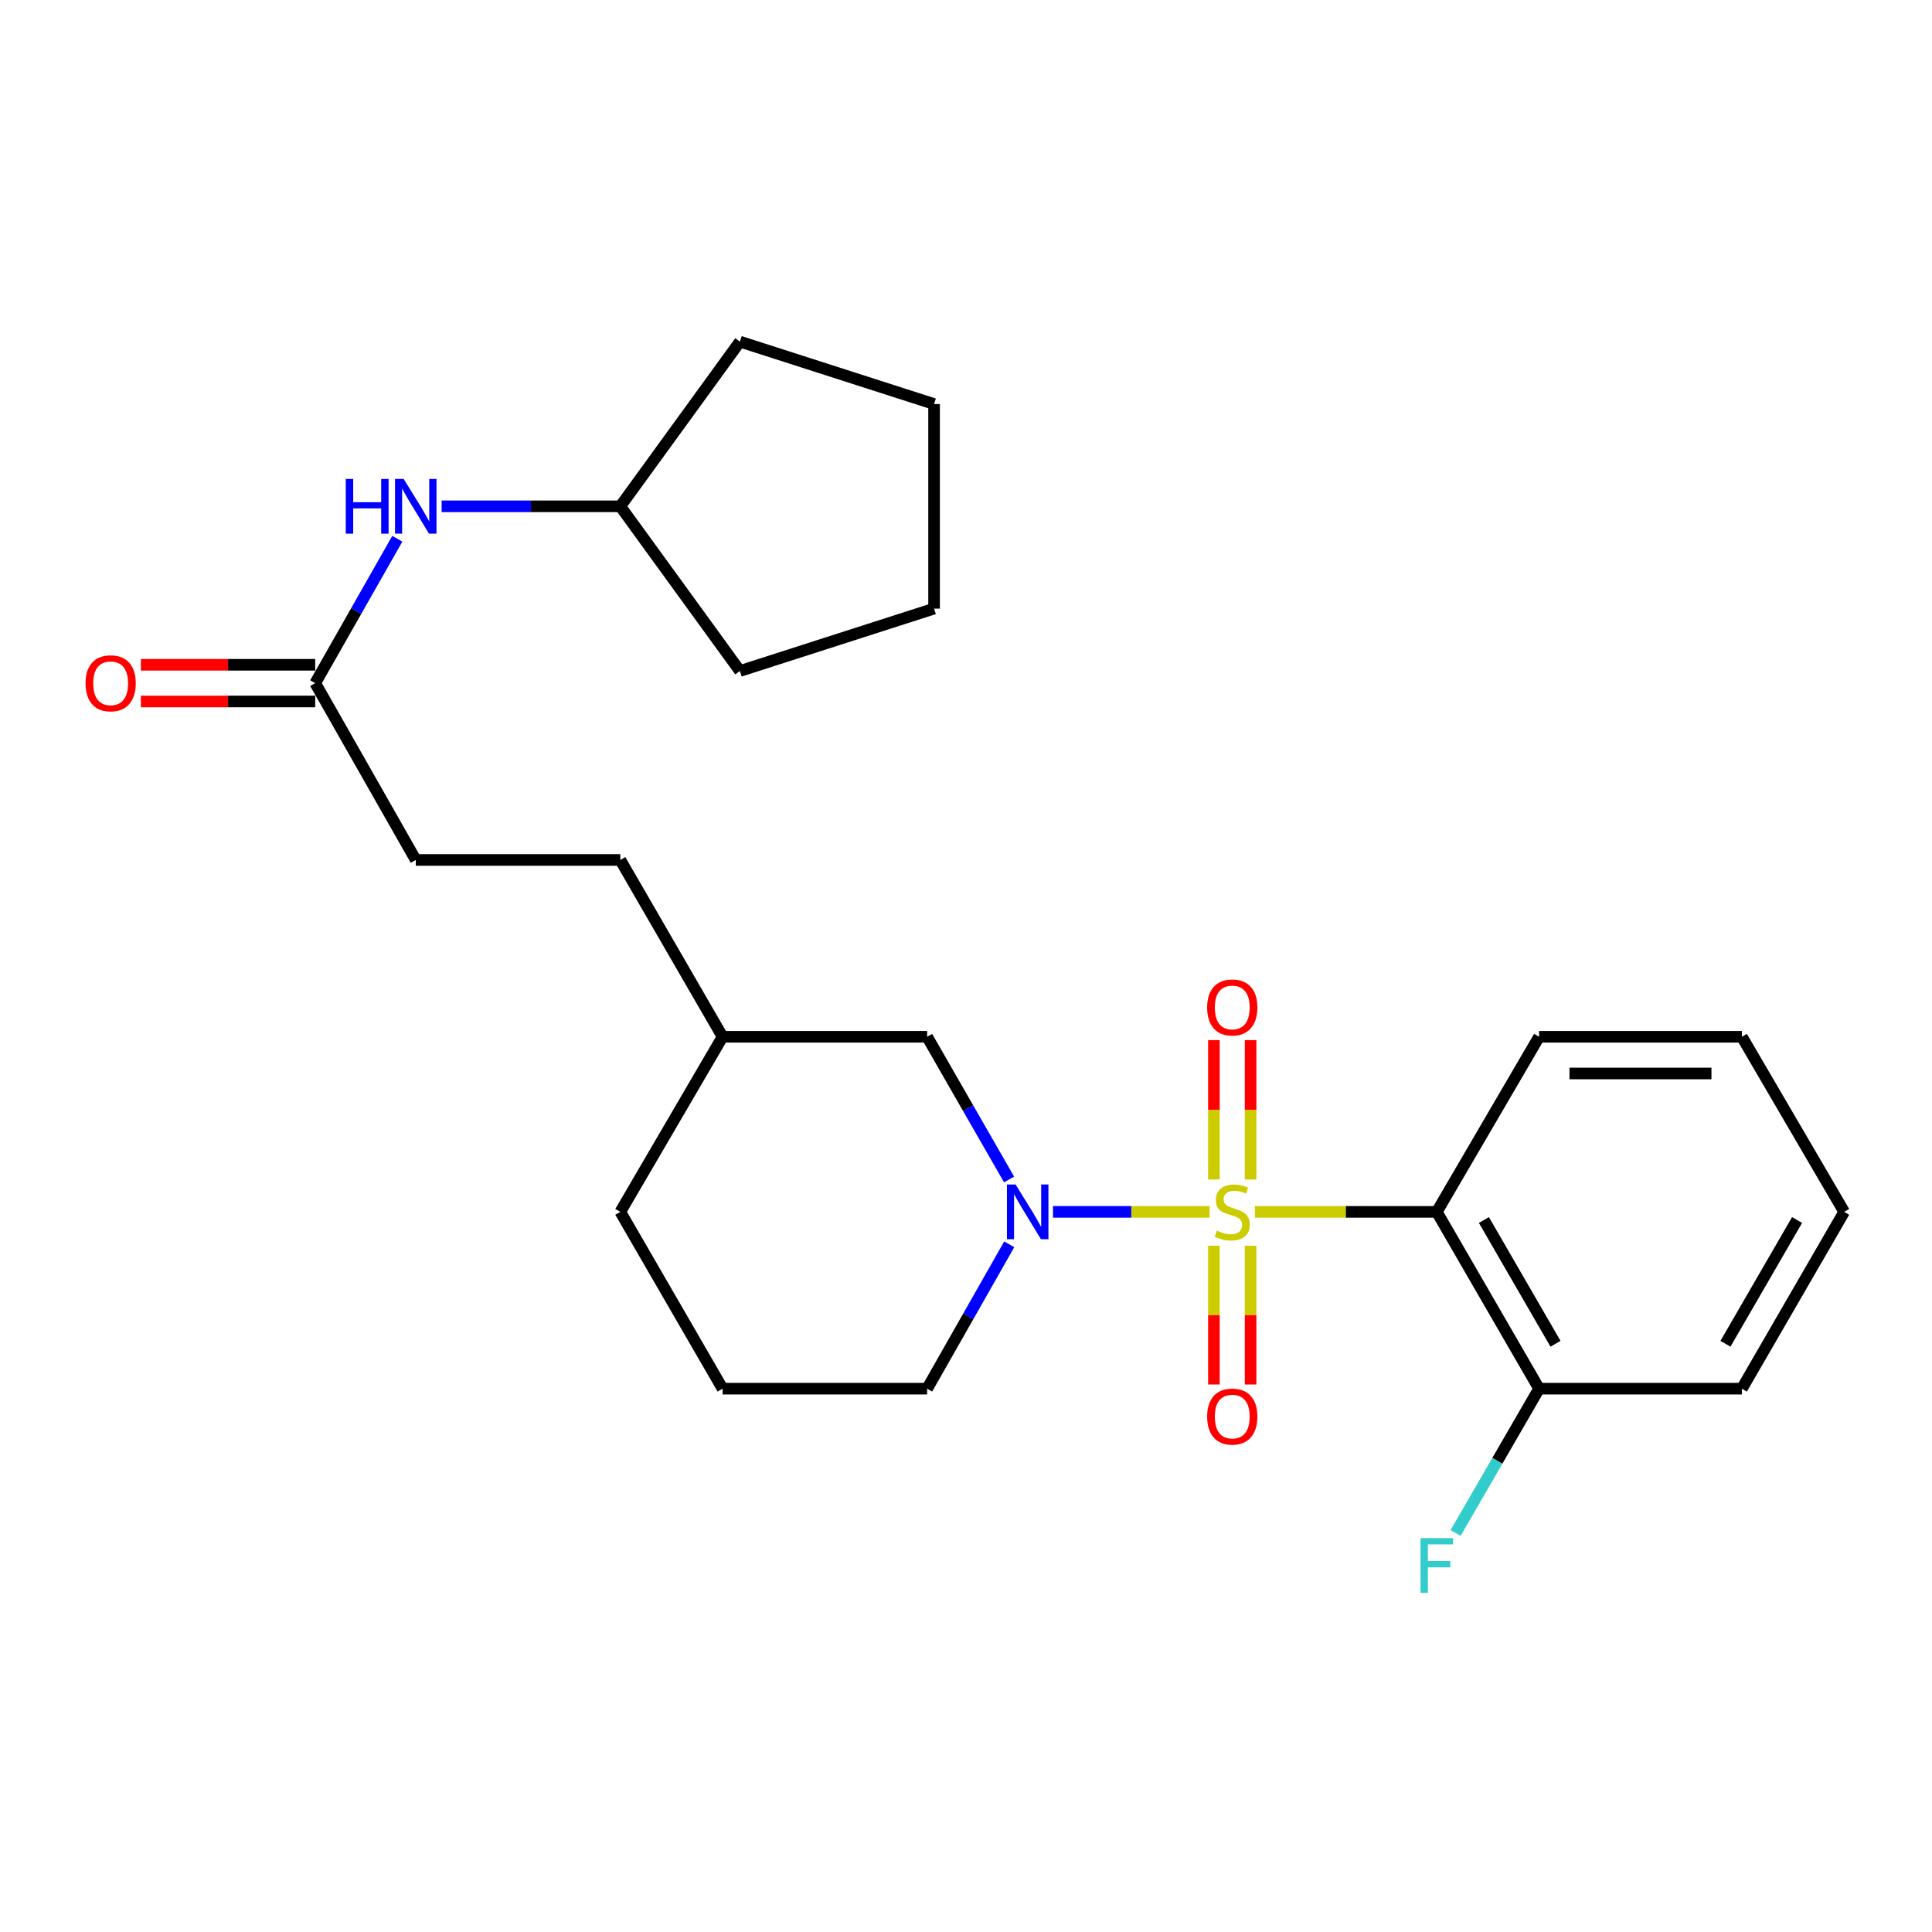<?xml version='1.0' encoding='iso-8859-1'?>
<svg version='1.1' baseProfile='full'
              xmlns='http://www.w3.org/2000/svg'
                      xmlns:rdkit='http://www.rdkit.org/xml'
                      xmlns:xlink='http://www.w3.org/1999/xlink'
                  xml:space='preserve'
width='1000px' height='1000px' viewBox='0 0 1000 1000'>
<!-- END OF HEADER -->
<rect style='opacity:1.0;fill:#FFFFFF;stroke:none' width='1000' height='1000' x='0' y='0'> </rect>
<path class='bond-0' d='M 626.085,627.262 L 585.553,627.262' style='fill:none;fill-rule:evenodd;stroke:#CCCC00;stroke-width:6px;stroke-linecap:butt;stroke-linejoin:miter;stroke-opacity:1' />
<path class='bond-0' d='M 585.553,627.262 L 545.022,627.262' style='fill:none;fill-rule:evenodd;stroke:#0000FF;stroke-width:6px;stroke-linecap:butt;stroke-linejoin:miter;stroke-opacity:1' />
<path class='bond-1' d='M 649.539,627.262 L 696.612,627.262' style='fill:none;fill-rule:evenodd;stroke:#CCCC00;stroke-width:6px;stroke-linecap:butt;stroke-linejoin:miter;stroke-opacity:1' />
<path class='bond-1' d='M 696.612,627.262 L 743.685,627.262' style='fill:none;fill-rule:evenodd;stroke:#000000;stroke-width:6px;stroke-linecap:butt;stroke-linejoin:miter;stroke-opacity:1' />
<path class='bond-2' d='M 647.308,610.495 L 647.308,574.431' style='fill:none;fill-rule:evenodd;stroke:#CCCC00;stroke-width:6px;stroke-linecap:butt;stroke-linejoin:miter;stroke-opacity:1' />
<path class='bond-2' d='M 647.308,574.431 L 647.308,538.366' style='fill:none;fill-rule:evenodd;stroke:#FF0000;stroke-width:6px;stroke-linecap:butt;stroke-linejoin:miter;stroke-opacity:1' />
<path class='bond-2' d='M 628.316,610.495 L 628.316,574.431' style='fill:none;fill-rule:evenodd;stroke:#CCCC00;stroke-width:6px;stroke-linecap:butt;stroke-linejoin:miter;stroke-opacity:1' />
<path class='bond-2' d='M 628.316,574.431 L 628.316,538.366' style='fill:none;fill-rule:evenodd;stroke:#FF0000;stroke-width:6px;stroke-linecap:butt;stroke-linejoin:miter;stroke-opacity:1' />
<path class='bond-3' d='M 628.316,644.789 L 628.316,680.698' style='fill:none;fill-rule:evenodd;stroke:#CCCC00;stroke-width:6px;stroke-linecap:butt;stroke-linejoin:miter;stroke-opacity:1' />
<path class='bond-3' d='M 628.316,680.698 L 628.316,716.607' style='fill:none;fill-rule:evenodd;stroke:#FF0000;stroke-width:6px;stroke-linecap:butt;stroke-linejoin:miter;stroke-opacity:1' />
<path class='bond-3' d='M 647.308,644.789 L 647.308,680.698' style='fill:none;fill-rule:evenodd;stroke:#CCCC00;stroke-width:6px;stroke-linecap:butt;stroke-linejoin:miter;stroke-opacity:1' />
<path class='bond-3' d='M 647.308,680.698 L 647.308,716.607' style='fill:none;fill-rule:evenodd;stroke:#FF0000;stroke-width:6px;stroke-linecap:butt;stroke-linejoin:miter;stroke-opacity:1' />
<path class='bond-4' d='M 522.297,610.49 L 501.092,573.563' style='fill:none;fill-rule:evenodd;stroke:#0000FF;stroke-width:6px;stroke-linecap:butt;stroke-linejoin:miter;stroke-opacity:1' />
<path class='bond-4' d='M 501.092,573.563 L 479.888,536.636' style='fill:none;fill-rule:evenodd;stroke:#000000;stroke-width:6px;stroke-linecap:butt;stroke-linejoin:miter;stroke-opacity:1' />
<path class='bond-5' d='M 522.379,644.054 L 501.134,681.415' style='fill:none;fill-rule:evenodd;stroke:#0000FF;stroke-width:6px;stroke-linecap:butt;stroke-linejoin:miter;stroke-opacity:1' />
<path class='bond-5' d='M 501.134,681.415 L 479.888,718.775' style='fill:none;fill-rule:evenodd;stroke:#000000;stroke-width:6px;stroke-linecap:butt;stroke-linejoin:miter;stroke-opacity:1' />
<path class='bond-6' d='M 743.685,627.262 L 796.622,718.775' style='fill:none;fill-rule:evenodd;stroke:#000000;stroke-width:6px;stroke-linecap:butt;stroke-linejoin:miter;stroke-opacity:1' />
<path class='bond-6' d='M 768.066,631.479 L 805.121,695.538' style='fill:none;fill-rule:evenodd;stroke:#000000;stroke-width:6px;stroke-linecap:butt;stroke-linejoin:miter;stroke-opacity:1' />
<path class='bond-7' d='M 743.685,627.262 L 796.622,536.636' style='fill:none;fill-rule:evenodd;stroke:#000000;stroke-width:6px;stroke-linecap:butt;stroke-linejoin:miter;stroke-opacity:1' />
<path class='bond-8' d='M 163.155,353.589 L 215.194,445.112' style='fill:none;fill-rule:evenodd;stroke:#000000;stroke-width:6px;stroke-linecap:butt;stroke-linejoin:miter;stroke-opacity:1' />
<path class='bond-9' d='M 163.155,353.589 L 184.401,316.223' style='fill:none;fill-rule:evenodd;stroke:#000000;stroke-width:6px;stroke-linecap:butt;stroke-linejoin:miter;stroke-opacity:1' />
<path class='bond-9' d='M 184.401,316.223 L 205.646,278.858' style='fill:none;fill-rule:evenodd;stroke:#0000FF;stroke-width:6px;stroke-linecap:butt;stroke-linejoin:miter;stroke-opacity:1' />
<path class='bond-10' d='M 163.155,344.093 L 118.036,344.093' style='fill:none;fill-rule:evenodd;stroke:#000000;stroke-width:6px;stroke-linecap:butt;stroke-linejoin:miter;stroke-opacity:1' />
<path class='bond-10' d='M 118.036,344.093 L 72.918,344.093' style='fill:none;fill-rule:evenodd;stroke:#FF0000;stroke-width:6px;stroke-linecap:butt;stroke-linejoin:miter;stroke-opacity:1' />
<path class='bond-10' d='M 163.155,363.085 L 118.036,363.085' style='fill:none;fill-rule:evenodd;stroke:#000000;stroke-width:6px;stroke-linecap:butt;stroke-linejoin:miter;stroke-opacity:1' />
<path class='bond-10' d='M 118.036,363.085 L 72.918,363.085' style='fill:none;fill-rule:evenodd;stroke:#FF0000;stroke-width:6px;stroke-linecap:butt;stroke-linejoin:miter;stroke-opacity:1' />
<path class='bond-11' d='M 479.888,536.636 L 374.004,536.636' style='fill:none;fill-rule:evenodd;stroke:#000000;stroke-width:6px;stroke-linecap:butt;stroke-linejoin:miter;stroke-opacity:1' />
<path class='bond-12' d='M 796.622,718.775 L 775.013,756.135' style='fill:none;fill-rule:evenodd;stroke:#000000;stroke-width:6px;stroke-linecap:butt;stroke-linejoin:miter;stroke-opacity:1' />
<path class='bond-12' d='M 775.013,756.135 L 753.404,793.495' style='fill:none;fill-rule:evenodd;stroke:#33CCCC;stroke-width:6px;stroke-linecap:butt;stroke-linejoin:miter;stroke-opacity:1' />
<path class='bond-13' d='M 796.622,718.775 L 901.588,718.775' style='fill:none;fill-rule:evenodd;stroke:#000000;stroke-width:6px;stroke-linecap:butt;stroke-linejoin:miter;stroke-opacity:1' />
<path class='bond-14' d='M 228.581,262.066 L 274.824,262.066' style='fill:none;fill-rule:evenodd;stroke:#0000FF;stroke-width:6px;stroke-linecap:butt;stroke-linejoin:miter;stroke-opacity:1' />
<path class='bond-14' d='M 274.824,262.066 L 321.068,262.066' style='fill:none;fill-rule:evenodd;stroke:#000000;stroke-width:6px;stroke-linecap:butt;stroke-linejoin:miter;stroke-opacity:1' />
<path class='bond-15' d='M 479.888,718.775 L 374.004,718.775' style='fill:none;fill-rule:evenodd;stroke:#000000;stroke-width:6px;stroke-linecap:butt;stroke-linejoin:miter;stroke-opacity:1' />
<path class='bond-16' d='M 215.194,445.112 L 321.068,445.112' style='fill:none;fill-rule:evenodd;stroke:#000000;stroke-width:6px;stroke-linecap:butt;stroke-linejoin:miter;stroke-opacity:1' />
<path class='bond-17' d='M 796.622,536.636 L 901.588,536.636' style='fill:none;fill-rule:evenodd;stroke:#000000;stroke-width:6px;stroke-linecap:butt;stroke-linejoin:miter;stroke-opacity:1' />
<path class='bond-17' d='M 812.367,555.628 L 885.843,555.628' style='fill:none;fill-rule:evenodd;stroke:#000000;stroke-width:6px;stroke-linecap:butt;stroke-linejoin:miter;stroke-opacity:1' />
<path class='bond-18' d='M 374.004,536.636 L 321.068,445.112' style='fill:none;fill-rule:evenodd;stroke:#000000;stroke-width:6px;stroke-linecap:butt;stroke-linejoin:miter;stroke-opacity:1' />
<path class='bond-19' d='M 374.004,536.636 L 321.068,627.262' style='fill:none;fill-rule:evenodd;stroke:#000000;stroke-width:6px;stroke-linecap:butt;stroke-linejoin:miter;stroke-opacity:1' />
<path class='bond-20' d='M 321.068,262.066 L 382.984,347.311' style='fill:none;fill-rule:evenodd;stroke:#000000;stroke-width:6px;stroke-linecap:butt;stroke-linejoin:miter;stroke-opacity:1' />
<path class='bond-21' d='M 321.068,262.066 L 382.984,176.831' style='fill:none;fill-rule:evenodd;stroke:#000000;stroke-width:6px;stroke-linecap:butt;stroke-linejoin:miter;stroke-opacity:1' />
<path class='bond-22' d='M 374.004,718.775 L 321.068,627.262' style='fill:none;fill-rule:evenodd;stroke:#000000;stroke-width:6px;stroke-linecap:butt;stroke-linejoin:miter;stroke-opacity:1' />
<path class='bond-23' d='M 901.588,718.775 L 954.545,627.262' style='fill:none;fill-rule:evenodd;stroke:#000000;stroke-width:6px;stroke-linecap:butt;stroke-linejoin:miter;stroke-opacity:1' />
<path class='bond-23' d='M 893.093,695.535 L 930.163,631.476' style='fill:none;fill-rule:evenodd;stroke:#000000;stroke-width:6px;stroke-linecap:butt;stroke-linejoin:miter;stroke-opacity:1' />
<path class='bond-24' d='M 382.984,347.311 L 483.476,315.013' style='fill:none;fill-rule:evenodd;stroke:#000000;stroke-width:6px;stroke-linecap:butt;stroke-linejoin:miter;stroke-opacity:1' />
<path class='bond-25' d='M 382.984,176.831 L 483.476,209.129' style='fill:none;fill-rule:evenodd;stroke:#000000;stroke-width:6px;stroke-linecap:butt;stroke-linejoin:miter;stroke-opacity:1' />
<path class='bond-26' d='M 901.588,536.636 L 954.545,627.262' style='fill:none;fill-rule:evenodd;stroke:#000000;stroke-width:6px;stroke-linecap:butt;stroke-linejoin:miter;stroke-opacity:1' />
<path class='bond-27' d='M 483.476,315.013 L 483.476,209.129' style='fill:none;fill-rule:evenodd;stroke:#000000;stroke-width:6px;stroke-linecap:butt;stroke-linejoin:miter;stroke-opacity:1' />
<path  class='atom-0' d='M 629.812 636.982
Q 630.132 637.102, 631.452 637.662
Q 632.772 638.222, 634.212 638.582
Q 635.692 638.902, 637.132 638.902
Q 639.812 638.902, 641.372 637.622
Q 642.932 636.302, 642.932 634.022
Q 642.932 632.462, 642.132 631.502
Q 641.372 630.542, 640.172 630.022
Q 638.972 629.502, 636.972 628.902
Q 634.452 628.142, 632.932 627.422
Q 631.452 626.702, 630.372 625.182
Q 629.332 623.662, 629.332 621.102
Q 629.332 617.542, 631.732 615.342
Q 634.172 613.142, 638.972 613.142
Q 642.252 613.142, 645.972 614.702
L 645.052 617.782
Q 641.652 616.382, 639.092 616.382
Q 636.332 616.382, 634.812 617.542
Q 633.292 618.662, 633.332 620.622
Q 633.332 622.142, 634.092 623.062
Q 634.892 623.982, 636.012 624.502
Q 637.172 625.022, 639.092 625.622
Q 641.652 626.422, 643.172 627.222
Q 644.692 628.022, 645.772 629.662
Q 646.892 631.262, 646.892 634.022
Q 646.892 637.942, 644.252 640.062
Q 641.652 642.142, 637.292 642.142
Q 634.772 642.142, 632.852 641.582
Q 630.972 641.062, 628.732 640.142
L 629.812 636.982
' fill='#CCCC00'/>
<path  class='atom-1' d='M 525.668 613.102
L 534.948 628.102
Q 535.868 629.582, 537.348 632.262
Q 538.828 634.942, 538.908 635.102
L 538.908 613.102
L 542.668 613.102
L 542.668 641.422
L 538.788 641.422
L 528.828 625.022
Q 527.668 623.102, 526.428 620.902
Q 525.228 618.702, 524.868 618.022
L 524.868 641.422
L 521.188 641.422
L 521.188 613.102
L 525.668 613.102
' fill='#0000FF'/>
<path  class='atom-3' d='M 624.812 521.458
Q 624.812 514.658, 628.172 510.858
Q 631.532 507.058, 637.812 507.058
Q 644.092 507.058, 647.452 510.858
Q 650.812 514.658, 650.812 521.458
Q 650.812 528.338, 647.412 532.258
Q 644.012 536.138, 637.812 536.138
Q 631.572 536.138, 628.172 532.258
Q 624.812 528.378, 624.812 521.458
M 637.812 532.938
Q 642.132 532.938, 644.452 530.058
Q 646.812 527.138, 646.812 521.458
Q 646.812 515.898, 644.452 513.098
Q 642.132 510.258, 637.812 510.258
Q 633.492 510.258, 631.132 513.058
Q 628.812 515.858, 628.812 521.458
Q 628.812 527.178, 631.132 530.058
Q 633.492 532.938, 637.812 532.938
' fill='#FF0000'/>
<path  class='atom-4' d='M 624.812 733.216
Q 624.812 726.416, 628.172 722.616
Q 631.532 718.816, 637.812 718.816
Q 644.092 718.816, 647.452 722.616
Q 650.812 726.416, 650.812 733.216
Q 650.812 740.096, 647.412 744.016
Q 644.012 747.896, 637.812 747.896
Q 631.572 747.896, 628.172 744.016
Q 624.812 740.136, 624.812 733.216
M 637.812 744.696
Q 642.132 744.696, 644.452 741.816
Q 646.812 738.896, 646.812 733.216
Q 646.812 727.656, 644.452 724.856
Q 642.132 722.016, 637.812 722.016
Q 633.492 722.016, 631.132 724.816
Q 628.812 727.616, 628.812 733.216
Q 628.812 738.936, 631.132 741.816
Q 633.492 744.696, 637.812 744.696
' fill='#FF0000'/>
<path  class='atom-8' d='M 178.974 247.906
L 182.814 247.906
L 182.814 259.946
L 197.294 259.946
L 197.294 247.906
L 201.134 247.906
L 201.134 276.226
L 197.294 276.226
L 197.294 263.146
L 182.814 263.146
L 182.814 276.226
L 178.974 276.226
L 178.974 247.906
' fill='#0000FF'/>
<path  class='atom-8' d='M 208.934 247.906
L 218.214 262.906
Q 219.134 264.386, 220.614 267.066
Q 222.094 269.746, 222.174 269.906
L 222.174 247.906
L 225.934 247.906
L 225.934 276.226
L 222.054 276.226
L 212.094 259.826
Q 210.934 257.906, 209.694 255.706
Q 208.494 253.506, 208.134 252.826
L 208.134 276.226
L 204.454 276.226
L 204.454 247.906
L 208.934 247.906
' fill='#0000FF'/>
<path  class='atom-9' d='M 44.271 353.669
Q 44.271 346.869, 47.631 343.069
Q 50.991 339.269, 57.271 339.269
Q 63.551 339.269, 66.911 343.069
Q 70.271 346.869, 70.271 353.669
Q 70.271 360.549, 66.871 364.469
Q 63.471 368.349, 57.271 368.349
Q 51.031 368.349, 47.631 364.469
Q 44.271 360.589, 44.271 353.669
M 57.271 365.149
Q 61.591 365.149, 63.911 362.269
Q 66.271 359.349, 66.271 353.669
Q 66.271 348.109, 63.911 345.309
Q 61.591 342.469, 57.271 342.469
Q 52.951 342.469, 50.591 345.269
Q 48.271 348.069, 48.271 353.669
Q 48.271 359.389, 50.591 362.269
Q 52.951 365.149, 57.271 365.149
' fill='#FF0000'/>
<path  class='atom-12' d='M 735.265 796.138
L 752.105 796.138
L 752.105 799.378
L 739.065 799.378
L 739.065 807.978
L 750.665 807.978
L 750.665 811.258
L 739.065 811.258
L 739.065 824.458
L 735.265 824.458
L 735.265 796.138
' fill='#33CCCC'/>
</svg>
